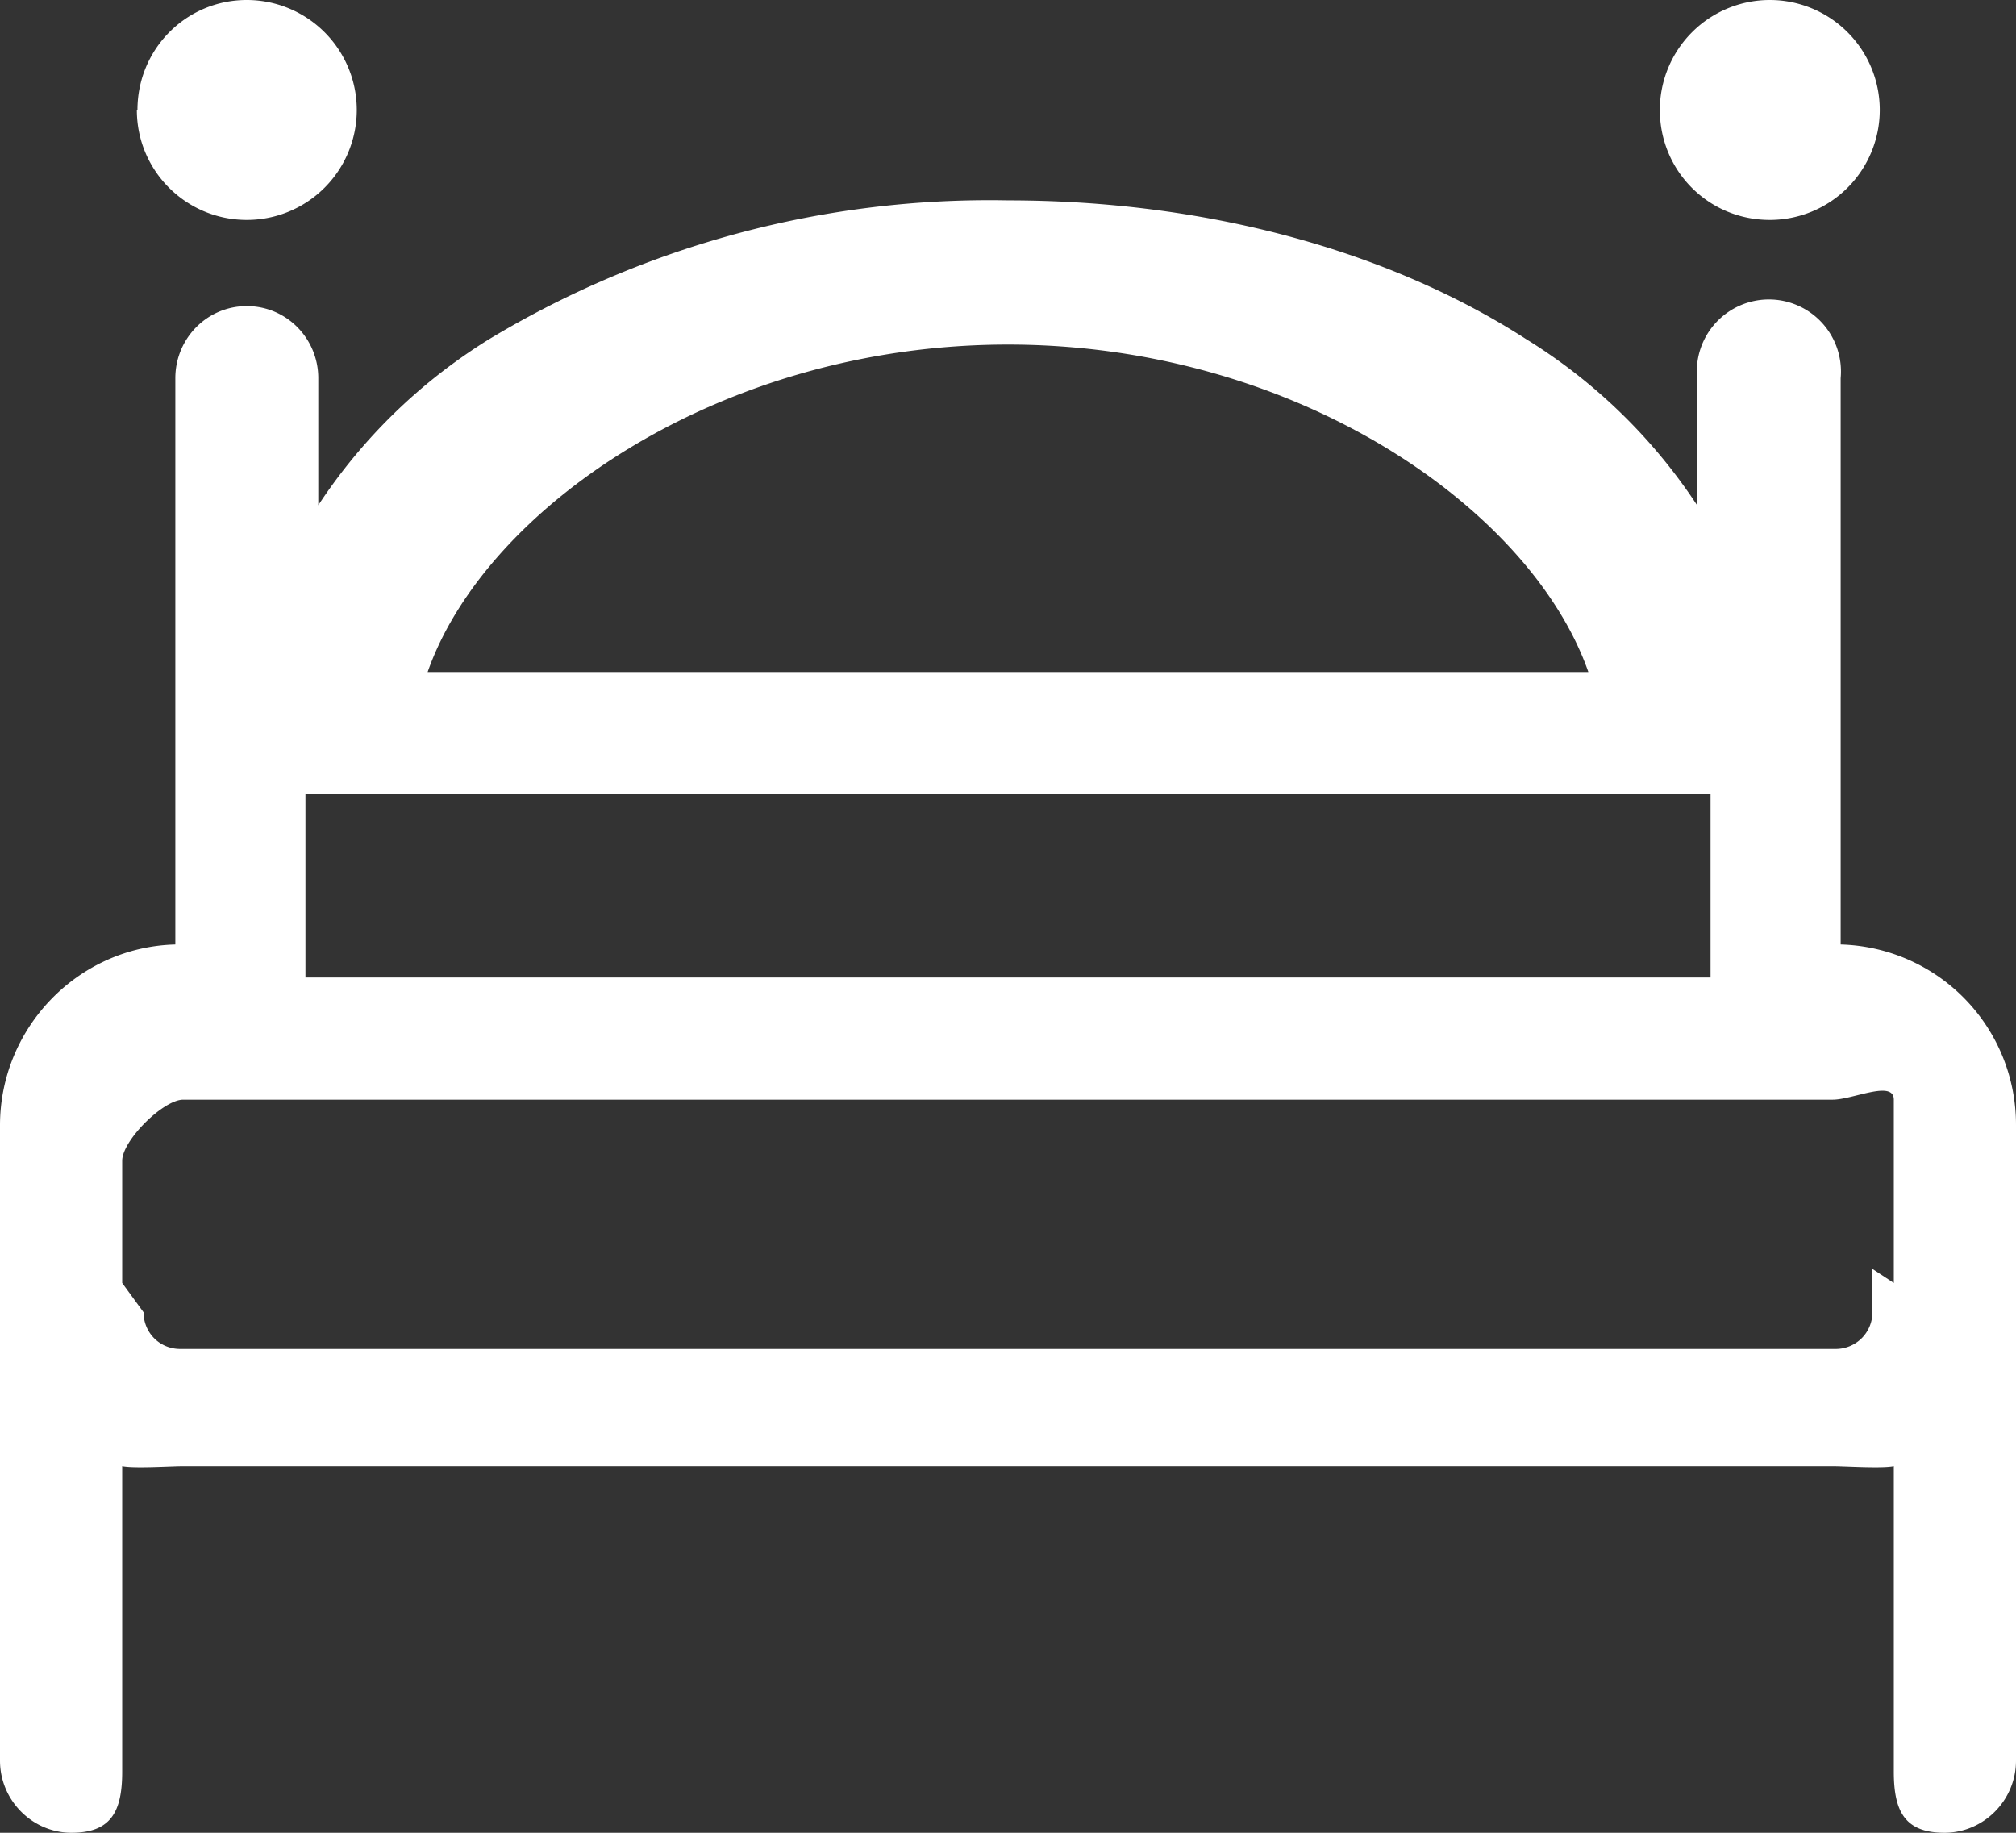 <svg xmlns="http://www.w3.org/2000/svg" xmlns:xlink="http://www.w3.org/1999/xlink" width="33" height="30"><rect width="100%" height="100%" fill="#333333" stroke="none"/><defs><path id="a" d="M233 1123.42v10.4c0 .65-.53 1.18-1.17 1.18-.65 0-.83-.35-.83-1v-5c-.2.04-.8 0-1 0h-27c-.2 0-.8.04-1 0v5c0 .65-.18 1-.83 1-.64 0-1.17-.53-1.17-1.18v-10.4c0-1.6 1.28-2.92 2.87-2.96v-9.27c0-.65.52-1.18 1.17-1.18.65 0 1.17.53 1.17 1.18v2.08a9.03 9.03 0 0 1 2.8-2.72 15.87 15.87 0 0 1 8.49-2.27c3.19 0 6.2.8 8.48 2.27a9.02 9.02 0 0 1 2.8 2.72v-2.08a1.18 1.18 0 1 1 2.35 0v9.27a2.95 2.95 0 0 1 2.87 2.96zm-26-7.42h19c-.94-2.68-4.79-5.36-9.5-5.36s-8.56 2.68-9.5 5.36zm-2 2v3h23v-3zm26 8v-3c0-.33-.67 0-1 0h-27c-.33 0-1 .67-1 1v2l.35.48c0 .33.26.6.6.6h27.1a.6.6 0 0 0 .6-.6v-.71zm-28.75-19.2c0-1 .8-1.8 1.79-1.8a1.8 1.8 0 0 1 0 3.6c-.99 0-1.8-.8-1.8-1.8zm24.92 0a1.8 1.8 0 1 1 1.8 1.8c-1 0-1.8-.8-1.8-1.8z"/></defs><use fill="#fff" xlink:href="#a" transform="translate(-200 -1105)"/></svg>